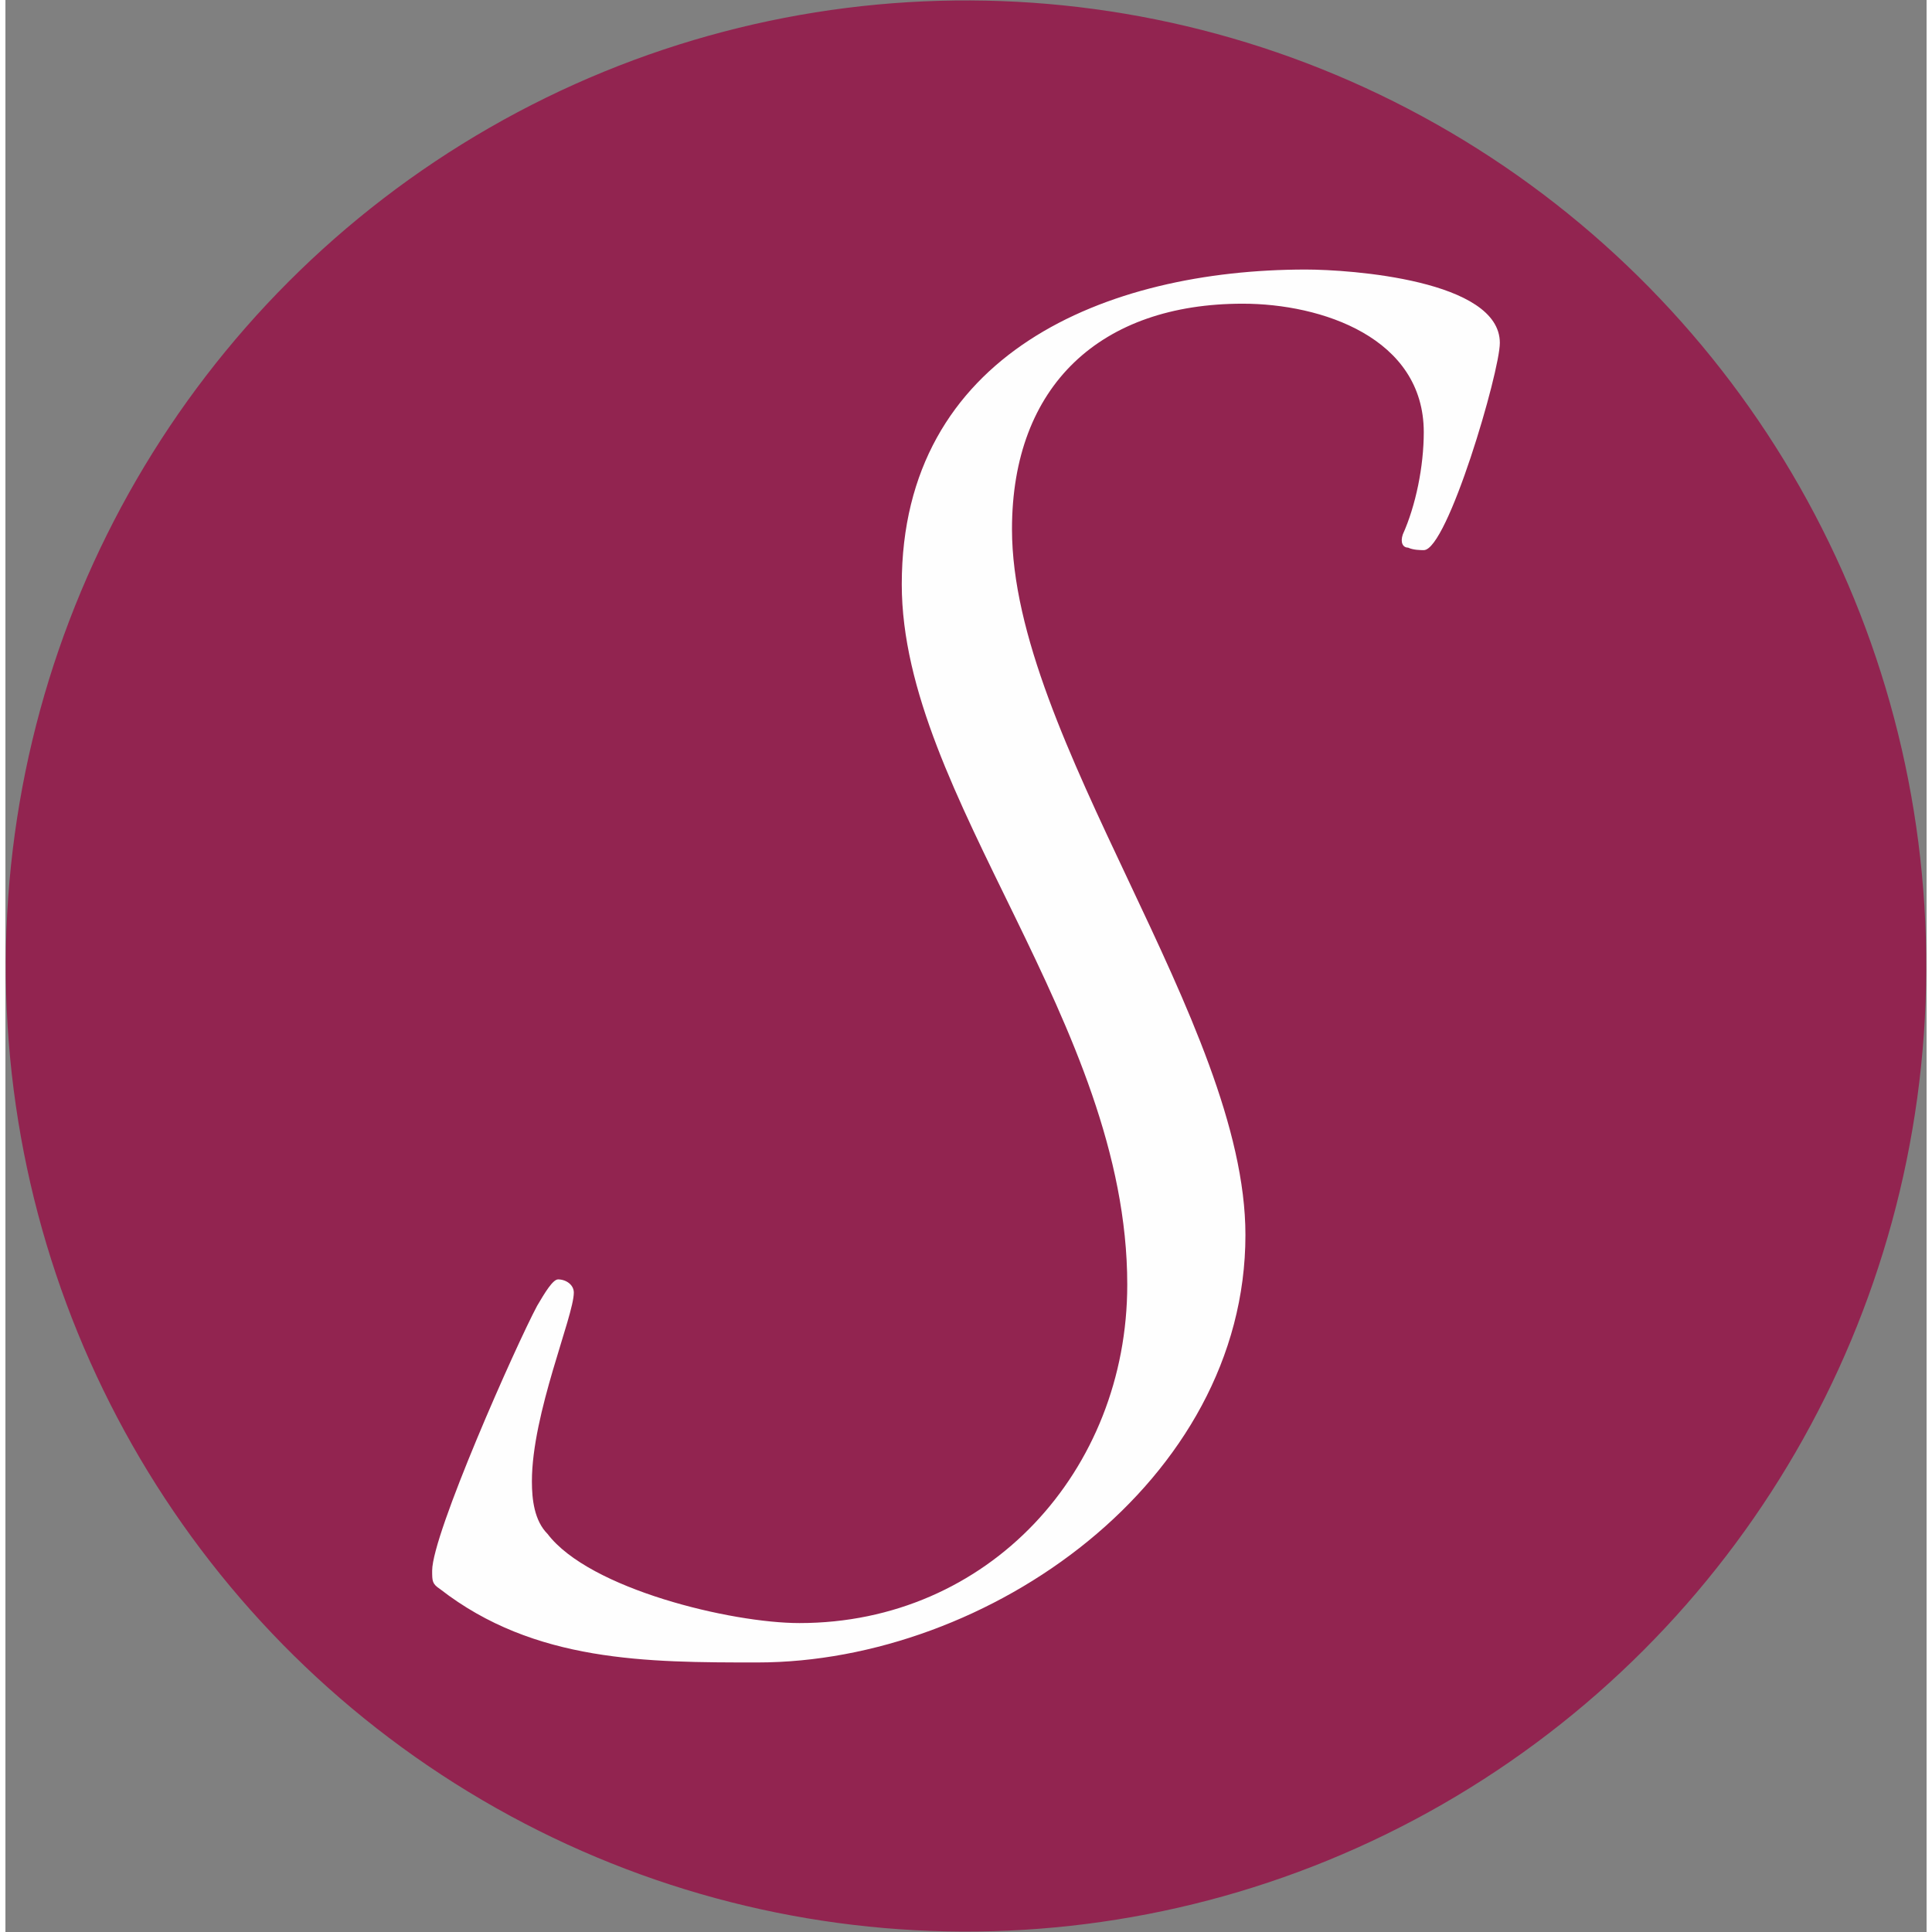<?xml version="1.0" encoding="UTF-8"?>
<!DOCTYPE svg PUBLIC "-//W3C//DTD SVG 1.1//EN" "http://www.w3.org/Graphics/SVG/1.1/DTD/svg11.dtd">
<!-- Creator: CorelDRAW 2020 (64-Bit) -->
<svg xmlns="http://www.w3.org/2000/svg" xml:space="preserve" width="99px" height="99px" version="1.1" shape-rendering="geometricPrecision" text-rendering="geometricPrecision" image-rendering="optimizeQuality" fill-rule="evenodd" clip-rule="evenodd"
viewBox="0 0 99000 99560"
 xmlns:xlink="http://www.w3.org/1999/xlink"
 xmlns:xodm="http://www.corel.com/coreldraw/odm/2003">
 <rect x="0" y="0" width="99000" height="99560" fill="#808080" stroke="none"/>
 <g id="Layer_x0020_1">
  <g id="_2831703003424">
   <ellipse fill="#922450" transform="matrix(0.916 0.004 -0.004 0.916 49500.8 49779.6)" rx="54020" ry="54320"/>
   <path fill="#FEFEFE" fill-rule="nonzero" d="M77010 17670c0,-3240 -7710,-3780 -10000,-3780 -10280,0 -20820,4320 -20820,16220 0,10950 11620,22580 11620,36090 0,9600 -7160,17440 -16890,17440 -3520,0 -10820,-1750 -12980,-4590 -680,-680 -810,-1760 -810,-2710 0,-3510 2160,-8510 2160,-9730 0,-410 -410,-680 -810,-680 -270,0 -680,680 -1080,1360 -1080,2020 -5410,11760 -5410,13650 0,540 0,680 410,950 4860,3780 10680,3780 16350,3780 11900,0 25150,-9330 25150,-22030 0,-10950 -12030,-25550 -12030,-36370 0,-7430 4590,-11620 11890,-11620 4060,0 9330,1750 9330,6620 0,1760 -410,3780 -1080,5270 -140,410 0,680 270,680 270,130 670,130 810,130 1220,0 3920,-9190 3920,-10680z"/>
  </g>
 </g>
</svg>

